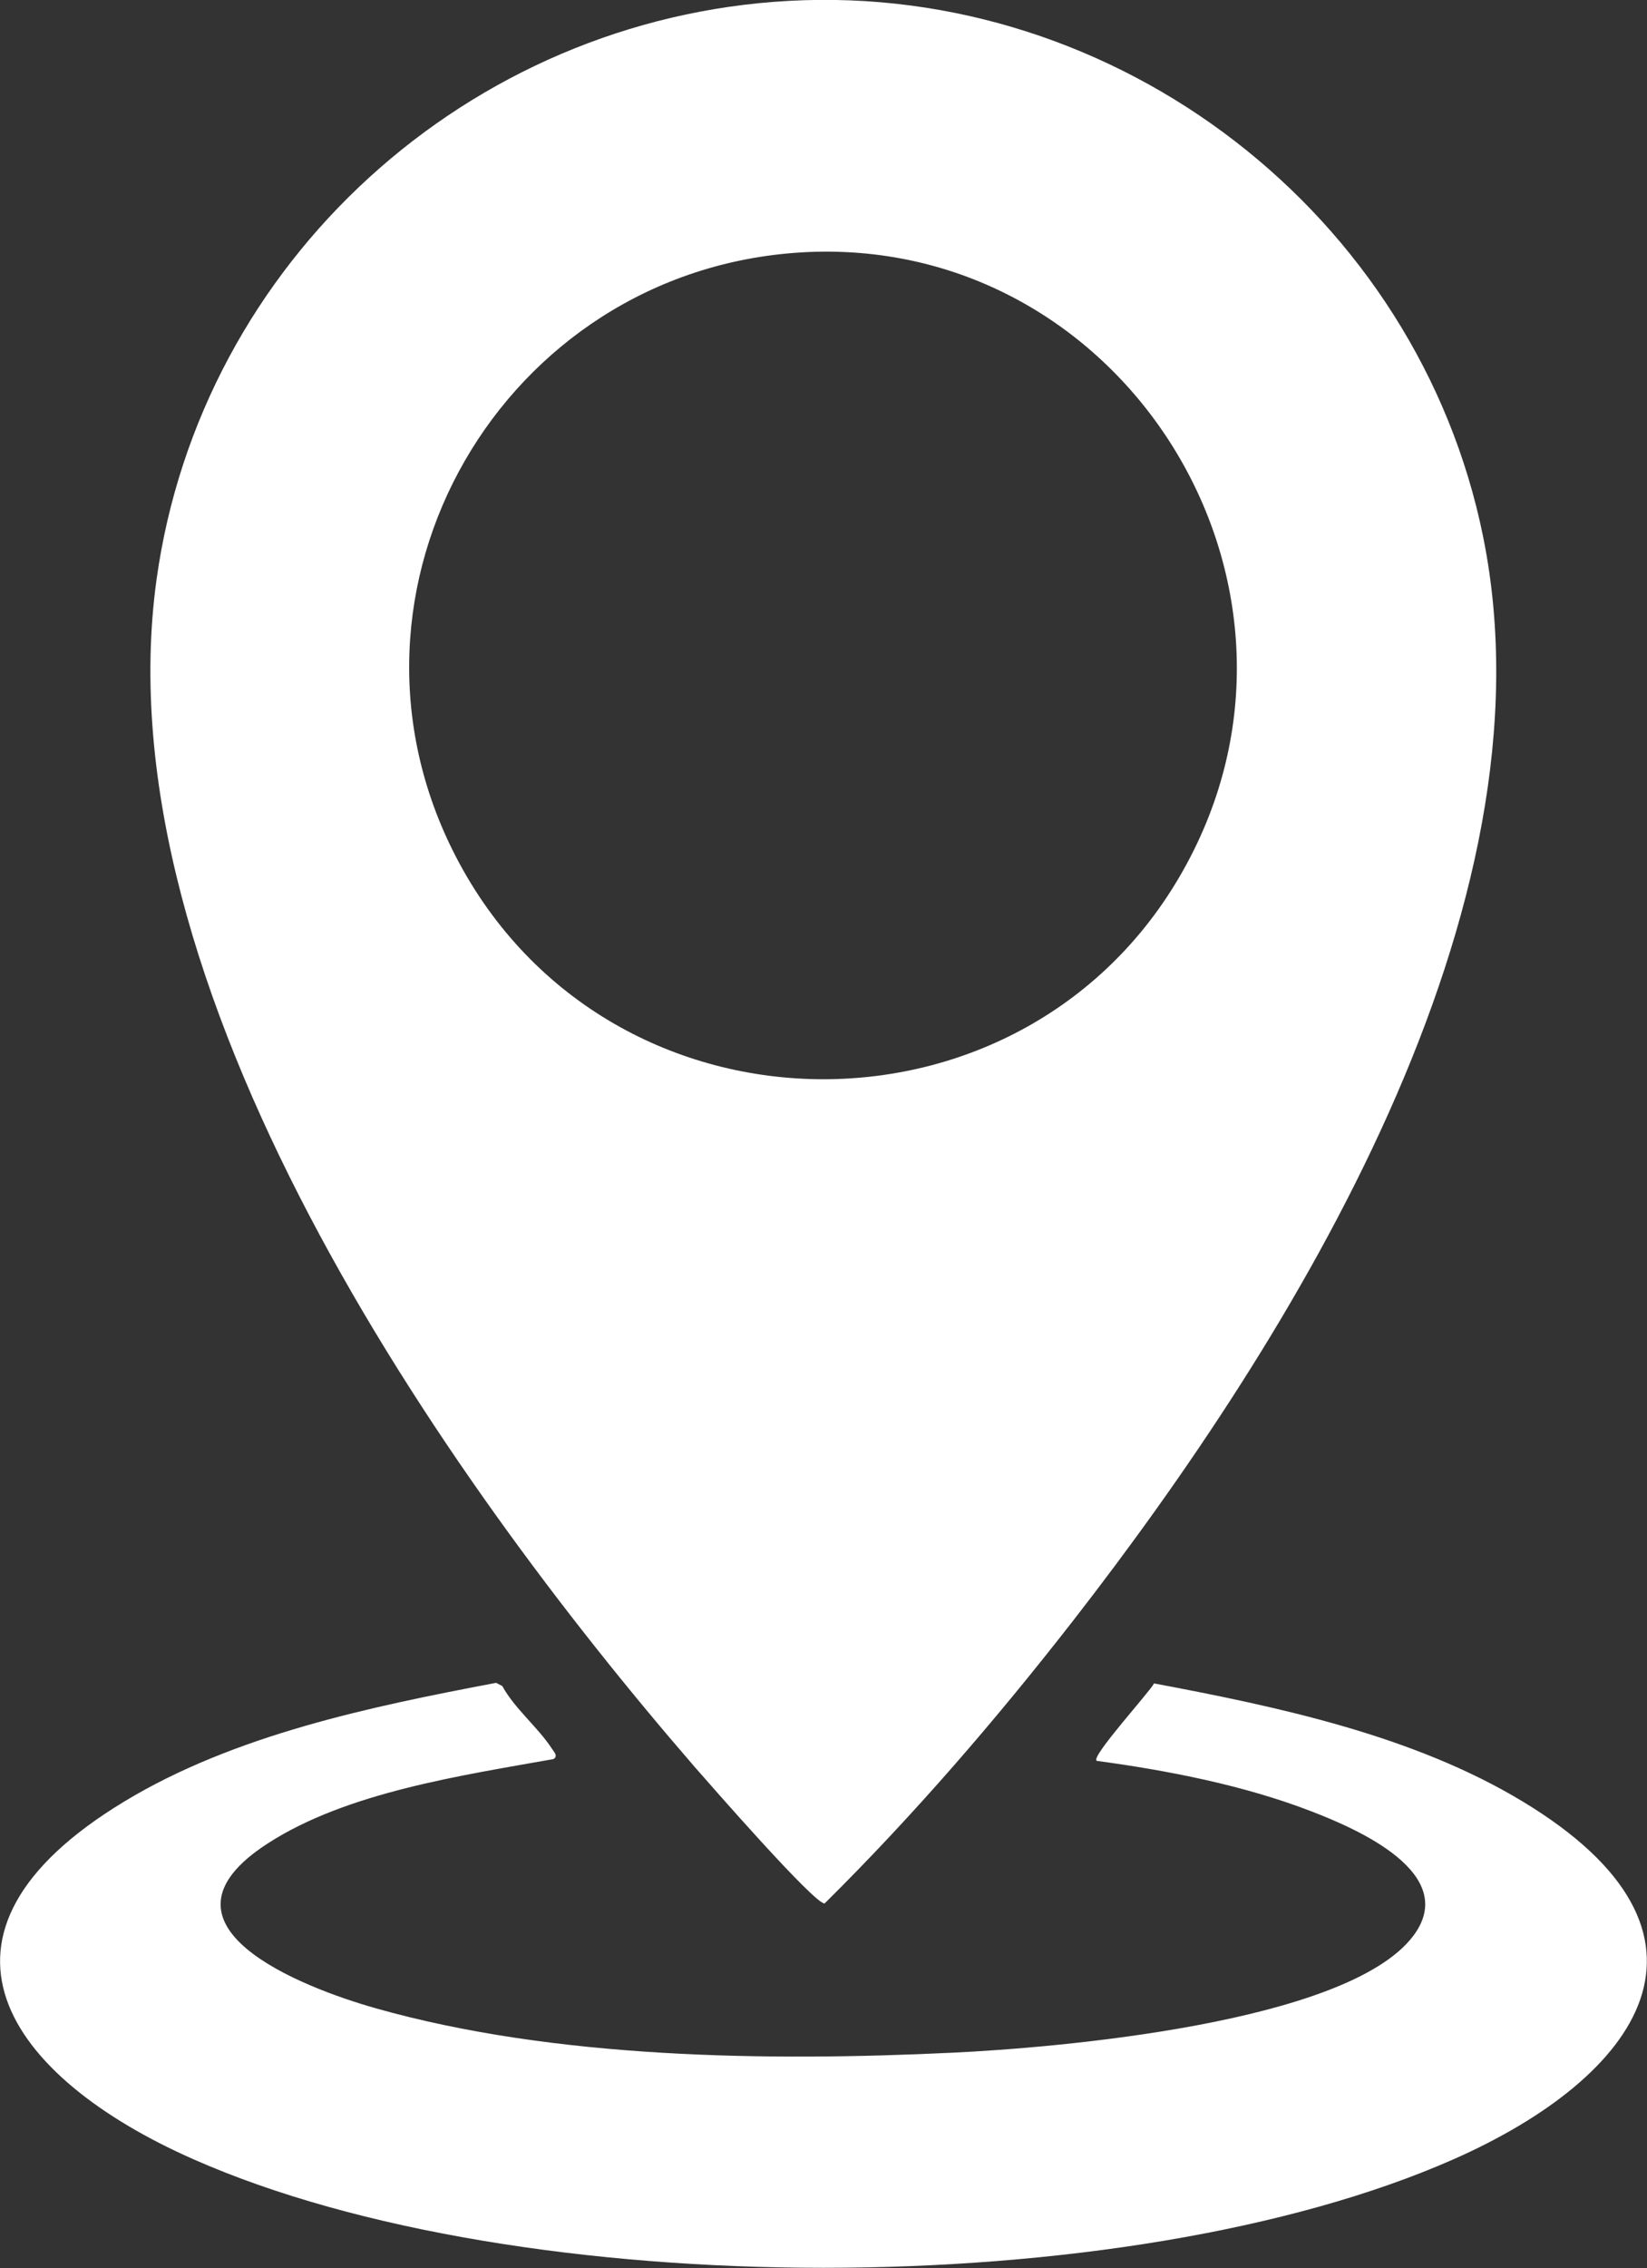 <?xml version="1.0" encoding="UTF-8"?>
<svg id="Layer_1" xmlns="http://www.w3.org/2000/svg" version="1.1" viewBox="0 0 56.4 77.63">
  <rect x="0" y="0" width="56.4" height="77.63" fill="#333333" stroke="none"/>
  <!-- Generator: Adobe Illustrator 29.3.1, SVG Export Plug-In . SVG Version: 2.1.0 Build 151)  -->
  <defs>
    <style>
      .st0 {
        fill: #fff;
      }
    </style>
  </defs>
  <g id="OMjX5D">
    <g>
      <path class="st0" d="M27.01.03c11.27-.62,21.55,7.31,23.78,18.35,2.58,12.76-6.52,27.42-14.04,37.09-2.64,3.39-5.46,6.66-8.51,9.68-.32.06-3.96-4.11-4.45-4.67C15.1,50.45,3.44,33.74,5.36,19.84,6.87,8.95,16.05.63,27.01.03ZM27.43,8.64c-10.21.62-16.56,11.52-11.82,20.68,5.26,10.16,19.92,10.16,25.16,0,5-9.67-2.48-21.34-13.35-20.68Z"/>
      <path class="st0" d="M37.55,60.26c-.18-.15,1.82-2.35,1.97-2.64,4.25.8,8.88,1.78,12.62,4.04,7.52,4.54,4.02,9.43-2.37,12.25-11.22,4.95-31.93,4.95-43.14,0-6.4-2.82-9.89-7.71-2.37-12.25,3.77-2.28,8.45-3.25,12.73-4.06l.21.11c.43.78,1.22,1.41,1.69,2.13.07.11.24.27.06.37-3.13.56-7.06,1.13-9.77,2.88-4.37,2.81,1.18,4.94,3.69,5.65,6.11,1.73,13.43,1.82,19.74,1.52,3.61-.17,13.51-1.01,15.78-3.99,1.62-2.14-1.92-3.67-3.48-4.27-2.3-.89-4.91-1.4-7.36-1.73Z"/>
    </g>
  </g>
</svg>